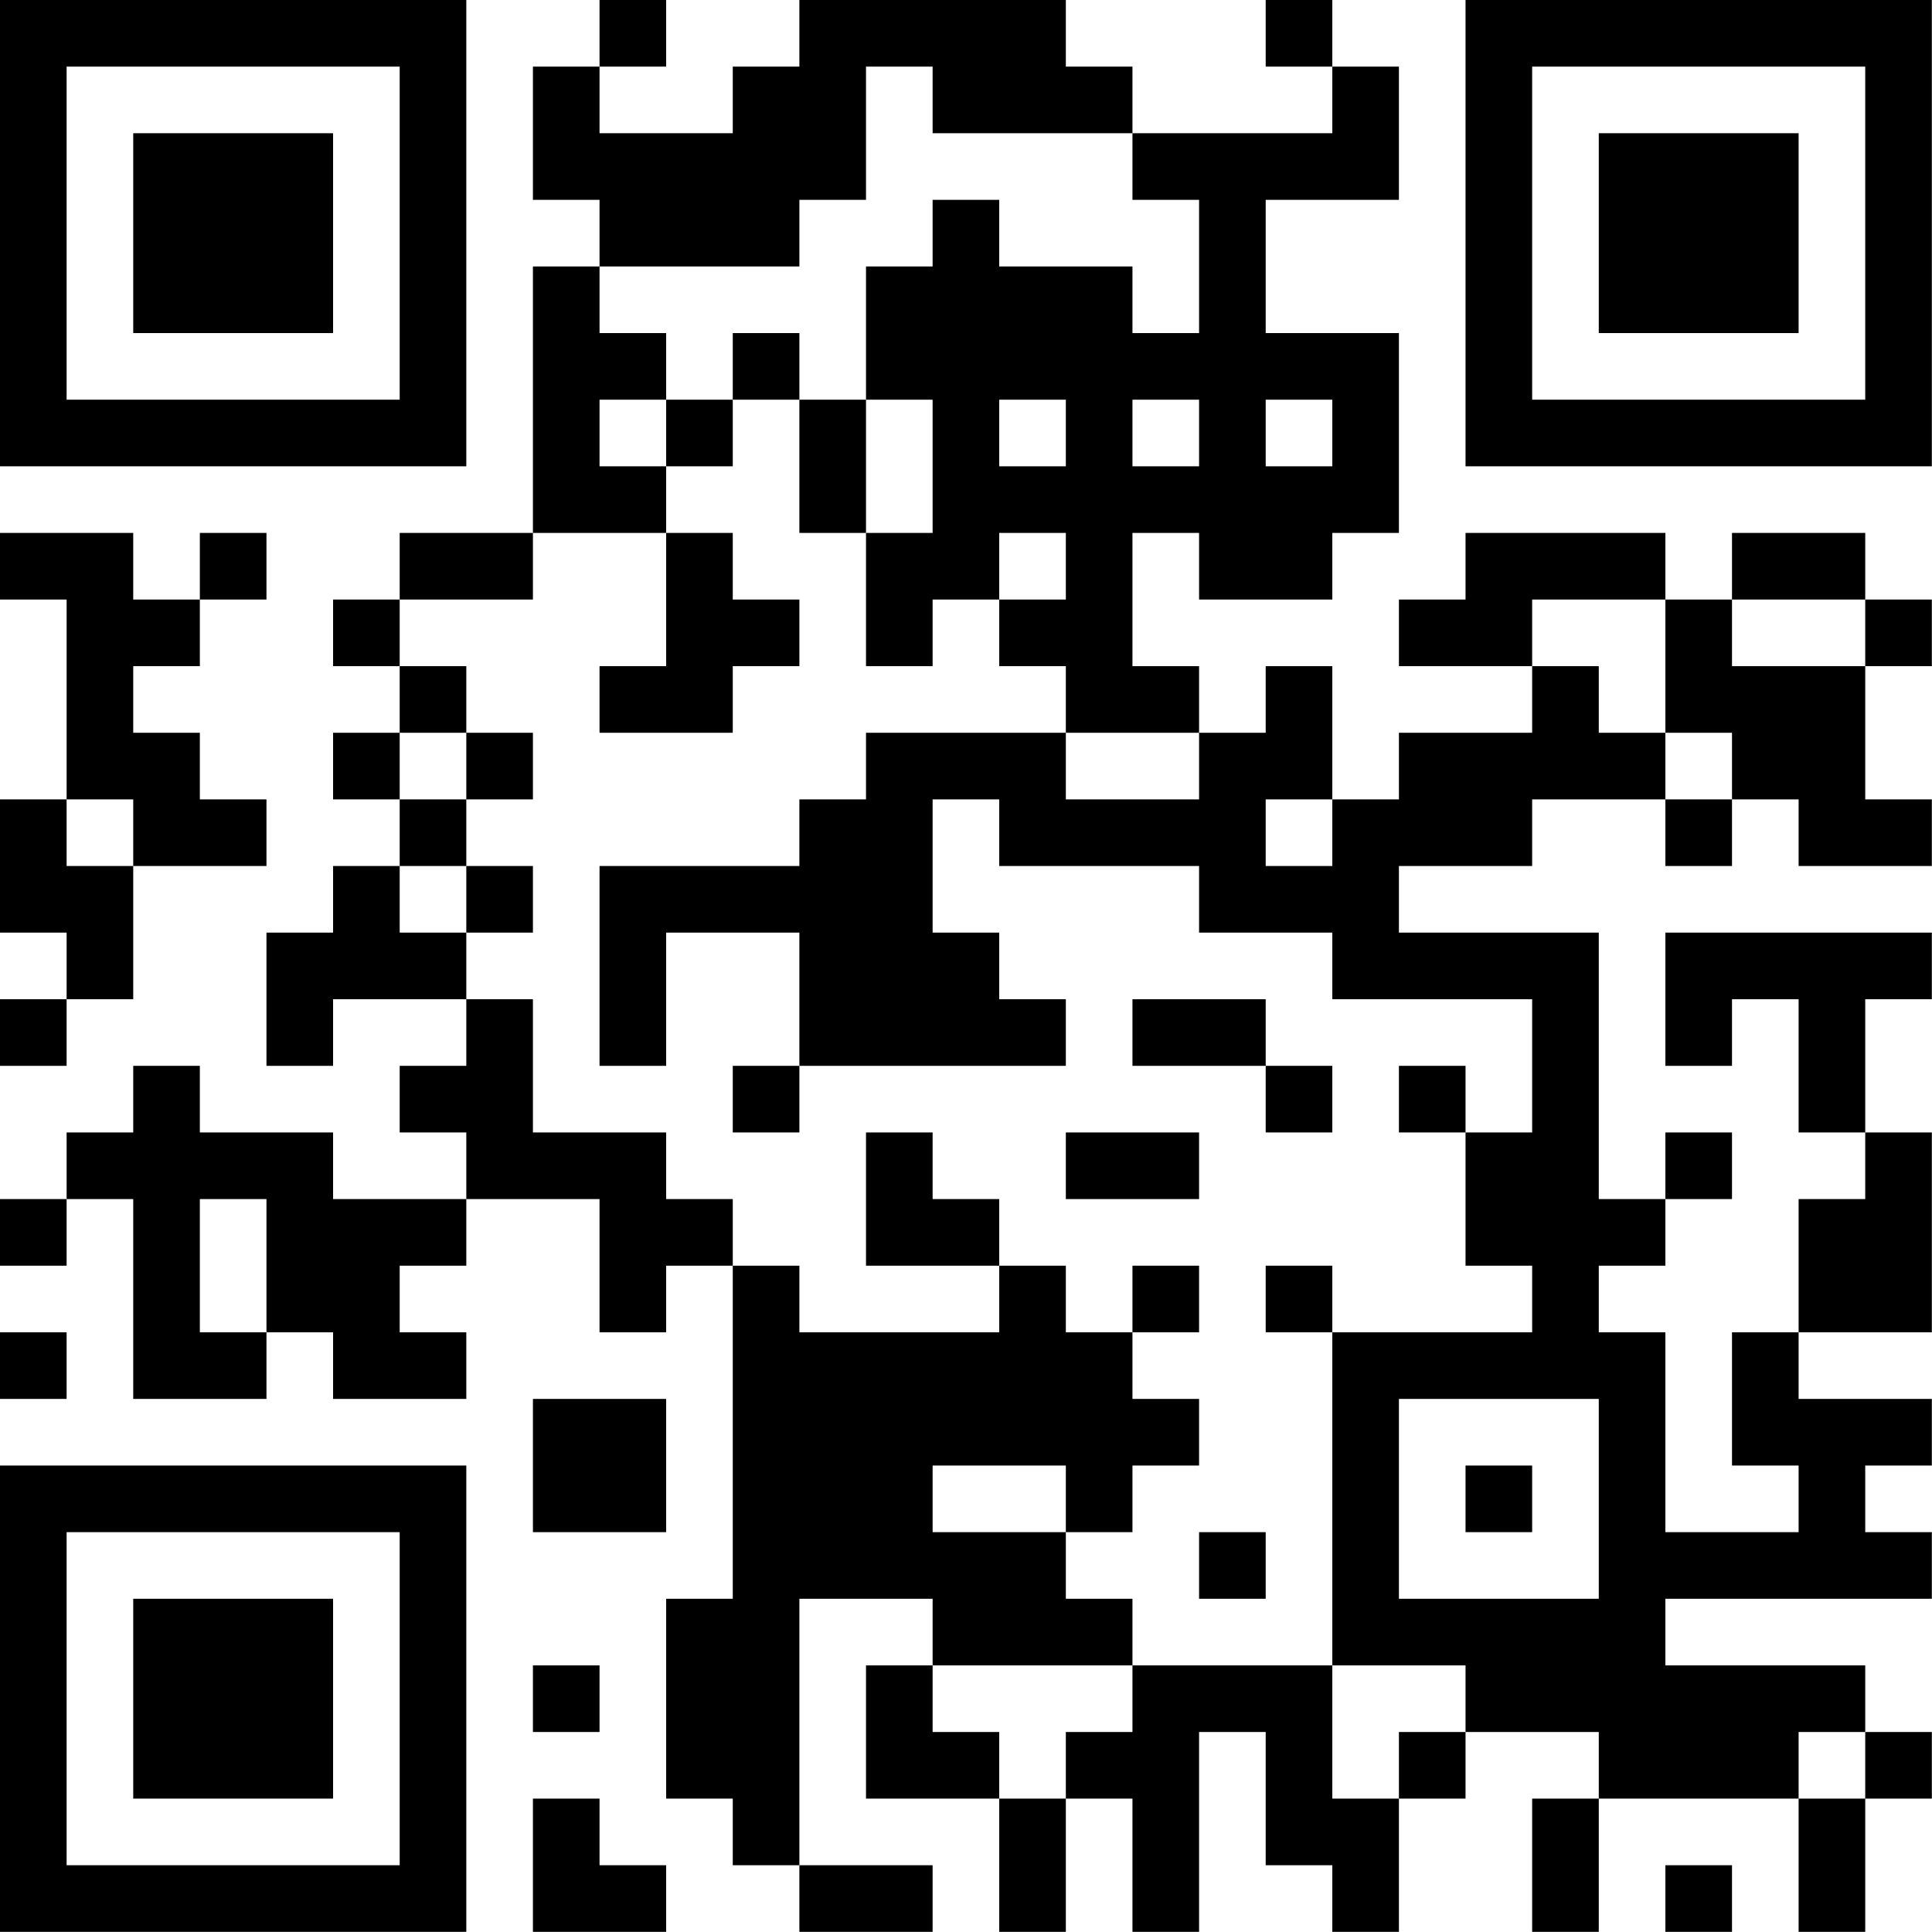 <?xml version="1.0" encoding="UTF-8"?>
<svg xmlns="http://www.w3.org/2000/svg" version="1.1" width="100" height="100" viewBox="0 0 100 100"><rect x="0" y="0" width="100" height="100" fill="#ffffff"/><g transform="scale(3.448)"><g transform="translate(0,0)"><path fill-rule="evenodd" d="M9 0L9 1L8 1L8 3L9 3L9 4L8 4L8 8L6 8L6 9L5 9L5 10L6 10L6 11L5 11L5 12L6 12L6 13L5 13L5 14L4 14L4 16L5 16L5 15L7 15L7 16L6 16L6 17L7 17L7 18L5 18L5 17L3 17L3 16L2 16L2 17L1 17L1 18L0 18L0 19L1 19L1 18L2 18L2 21L4 21L4 20L5 20L5 21L7 21L7 20L6 20L6 19L7 19L7 18L9 18L9 20L10 20L10 19L11 19L11 24L10 24L10 27L11 27L11 28L12 28L12 29L14 29L14 28L12 28L12 24L14 24L14 25L13 25L13 27L15 27L15 29L16 29L16 27L17 27L17 29L18 29L18 26L19 26L19 28L20 28L20 29L21 29L21 27L22 27L22 26L24 26L24 27L23 27L23 29L24 29L24 27L27 27L27 29L28 29L28 27L29 27L29 26L28 26L28 25L25 25L25 24L29 24L29 23L28 23L28 22L29 22L29 21L27 21L27 20L29 20L29 17L28 17L28 15L29 15L29 14L25 14L25 16L26 16L26 15L27 15L27 17L28 17L28 18L27 18L27 20L26 20L26 22L27 22L27 23L25 23L25 20L24 20L24 19L25 19L25 18L26 18L26 17L25 17L25 18L24 18L24 14L21 14L21 13L23 13L23 12L25 12L25 13L26 13L26 12L27 12L27 13L29 13L29 12L28 12L28 10L29 10L29 9L28 9L28 8L26 8L26 9L25 9L25 8L22 8L22 9L21 9L21 10L23 10L23 11L21 11L21 12L20 12L20 10L19 10L19 11L18 11L18 10L17 10L17 8L18 8L18 9L20 9L20 8L21 8L21 5L19 5L19 3L21 3L21 1L20 1L20 0L19 0L19 1L20 1L20 2L17 2L17 1L16 1L16 0L12 0L12 1L11 1L11 2L9 2L9 1L10 1L10 0ZM13 1L13 3L12 3L12 4L9 4L9 5L10 5L10 6L9 6L9 7L10 7L10 8L8 8L8 9L6 9L6 10L7 10L7 11L6 11L6 12L7 12L7 13L6 13L6 14L7 14L7 15L8 15L8 17L10 17L10 18L11 18L11 19L12 19L12 20L15 20L15 19L16 19L16 20L17 20L17 21L18 21L18 22L17 22L17 23L16 23L16 22L14 22L14 23L16 23L16 24L17 24L17 25L14 25L14 26L15 26L15 27L16 27L16 26L17 26L17 25L20 25L20 27L21 27L21 26L22 26L22 25L20 25L20 20L23 20L23 19L22 19L22 17L23 17L23 15L20 15L20 14L18 14L18 13L15 13L15 12L14 12L14 14L15 14L15 15L16 15L16 16L12 16L12 14L10 14L10 16L9 16L9 13L12 13L12 12L13 12L13 11L16 11L16 12L18 12L18 11L16 11L16 10L15 10L15 9L16 9L16 8L15 8L15 9L14 9L14 10L13 10L13 8L14 8L14 6L13 6L13 4L14 4L14 3L15 3L15 4L17 4L17 5L18 5L18 3L17 3L17 2L14 2L14 1ZM11 5L11 6L10 6L10 7L11 7L11 6L12 6L12 8L13 8L13 6L12 6L12 5ZM15 6L15 7L16 7L16 6ZM17 6L17 7L18 7L18 6ZM19 6L19 7L20 7L20 6ZM0 8L0 9L1 9L1 12L0 12L0 14L1 14L1 15L0 15L0 16L1 16L1 15L2 15L2 13L4 13L4 12L3 12L3 11L2 11L2 10L3 10L3 9L4 9L4 8L3 8L3 9L2 9L2 8ZM10 8L10 10L9 10L9 11L11 11L11 10L12 10L12 9L11 9L11 8ZM23 9L23 10L24 10L24 11L25 11L25 12L26 12L26 11L25 11L25 9ZM26 9L26 10L28 10L28 9ZM7 11L7 12L8 12L8 11ZM1 12L1 13L2 13L2 12ZM19 12L19 13L20 13L20 12ZM7 13L7 14L8 14L8 13ZM17 15L17 16L19 16L19 17L20 17L20 16L19 16L19 15ZM11 16L11 17L12 17L12 16ZM21 16L21 17L22 17L22 16ZM13 17L13 19L15 19L15 18L14 18L14 17ZM16 17L16 18L18 18L18 17ZM3 18L3 20L4 20L4 18ZM17 19L17 20L18 20L18 19ZM19 19L19 20L20 20L20 19ZM0 20L0 21L1 21L1 20ZM8 21L8 23L10 23L10 21ZM21 21L21 24L24 24L24 21ZM22 22L22 23L23 23L23 22ZM18 23L18 24L19 24L19 23ZM8 25L8 26L9 26L9 25ZM27 26L27 27L28 27L28 26ZM8 27L8 29L10 29L10 28L9 28L9 27ZM25 28L25 29L26 29L26 28ZM0 0L0 7L7 7L7 0ZM1 1L1 6L6 6L6 1ZM2 2L2 5L5 5L5 2ZM22 0L22 7L29 7L29 0ZM23 1L23 6L28 6L28 1ZM24 2L24 5L27 5L27 2ZM0 22L0 29L7 29L7 22ZM1 23L1 28L6 28L6 23ZM2 24L2 27L5 27L5 24Z" fill="#000000"/></g></g></svg>

